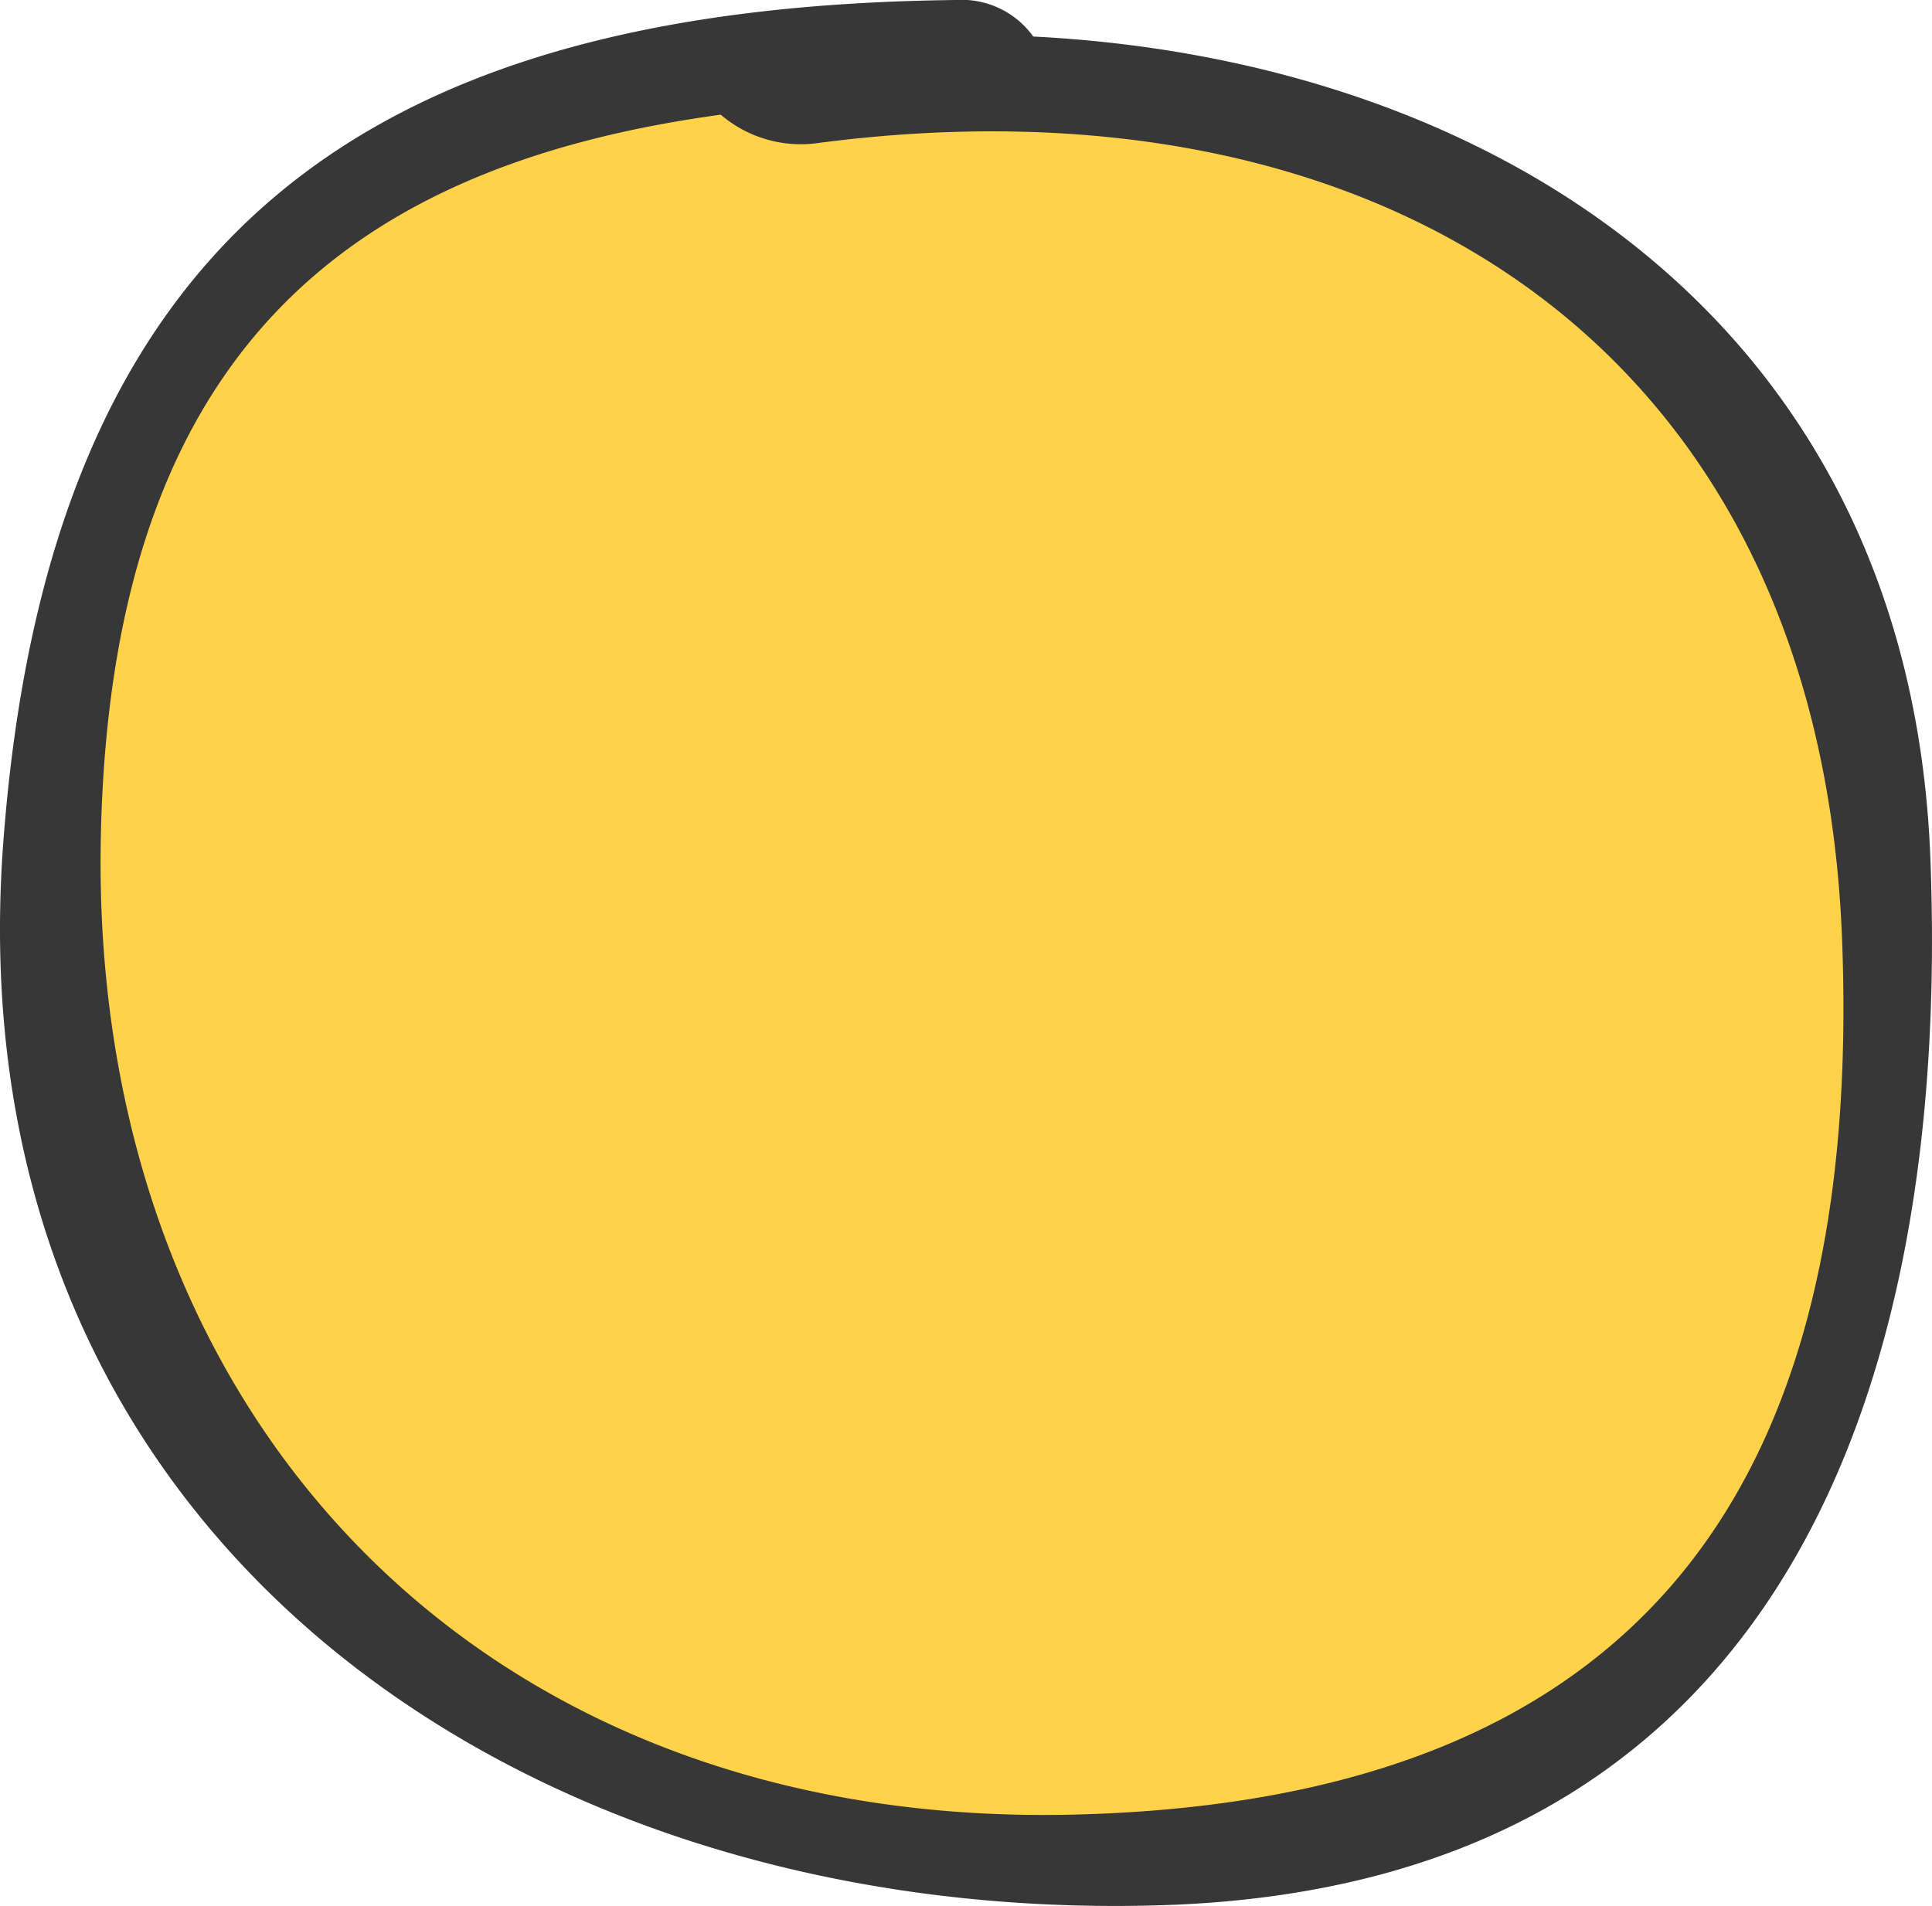 <svg xmlns="http://www.w3.org/2000/svg" width="51.082" height="50.407" viewBox="0 0 51.082 50.407"><defs><style>.a{fill:#363736;}.b{fill:#ffd249;}</style></defs><path class="a" d="M30.615,50.39C46.9,49.941,51.591,36.986,51.039,22.7,50.5,8.61,39.567,1.588,27.319.966A2.327,2.327,0,0,0,25.283,0C9.637.174,1.254,6.263.08,22.375c-1.311,18.234,13.663,28.5,30.535,28.015M19.8,5.745a2.844,2.844,0,0,0,2.26.656c13.059-1.707,23.186,4.744,23.7,18.458.483,12.627-4.624,19.891-17.665,20.252-13.921.4-22.943-9.3-22.65-22.685C5.687,11.352,11.069,6.936,19.8,5.745" transform="translate(0 0)"/><path class="b" d="M48.705,24.86c.551,14.42-5.28,22.714-20.173,23.127-15.9.453-26.2-10.617-25.865-25.9C2.943,9.435,9.09,4.392,19.057,3.033a3.251,3.251,0,0,0,2.581.748C36.551,1.831,48.115,9.2,48.705,24.86" transform="translate(0 0)"/></svg>